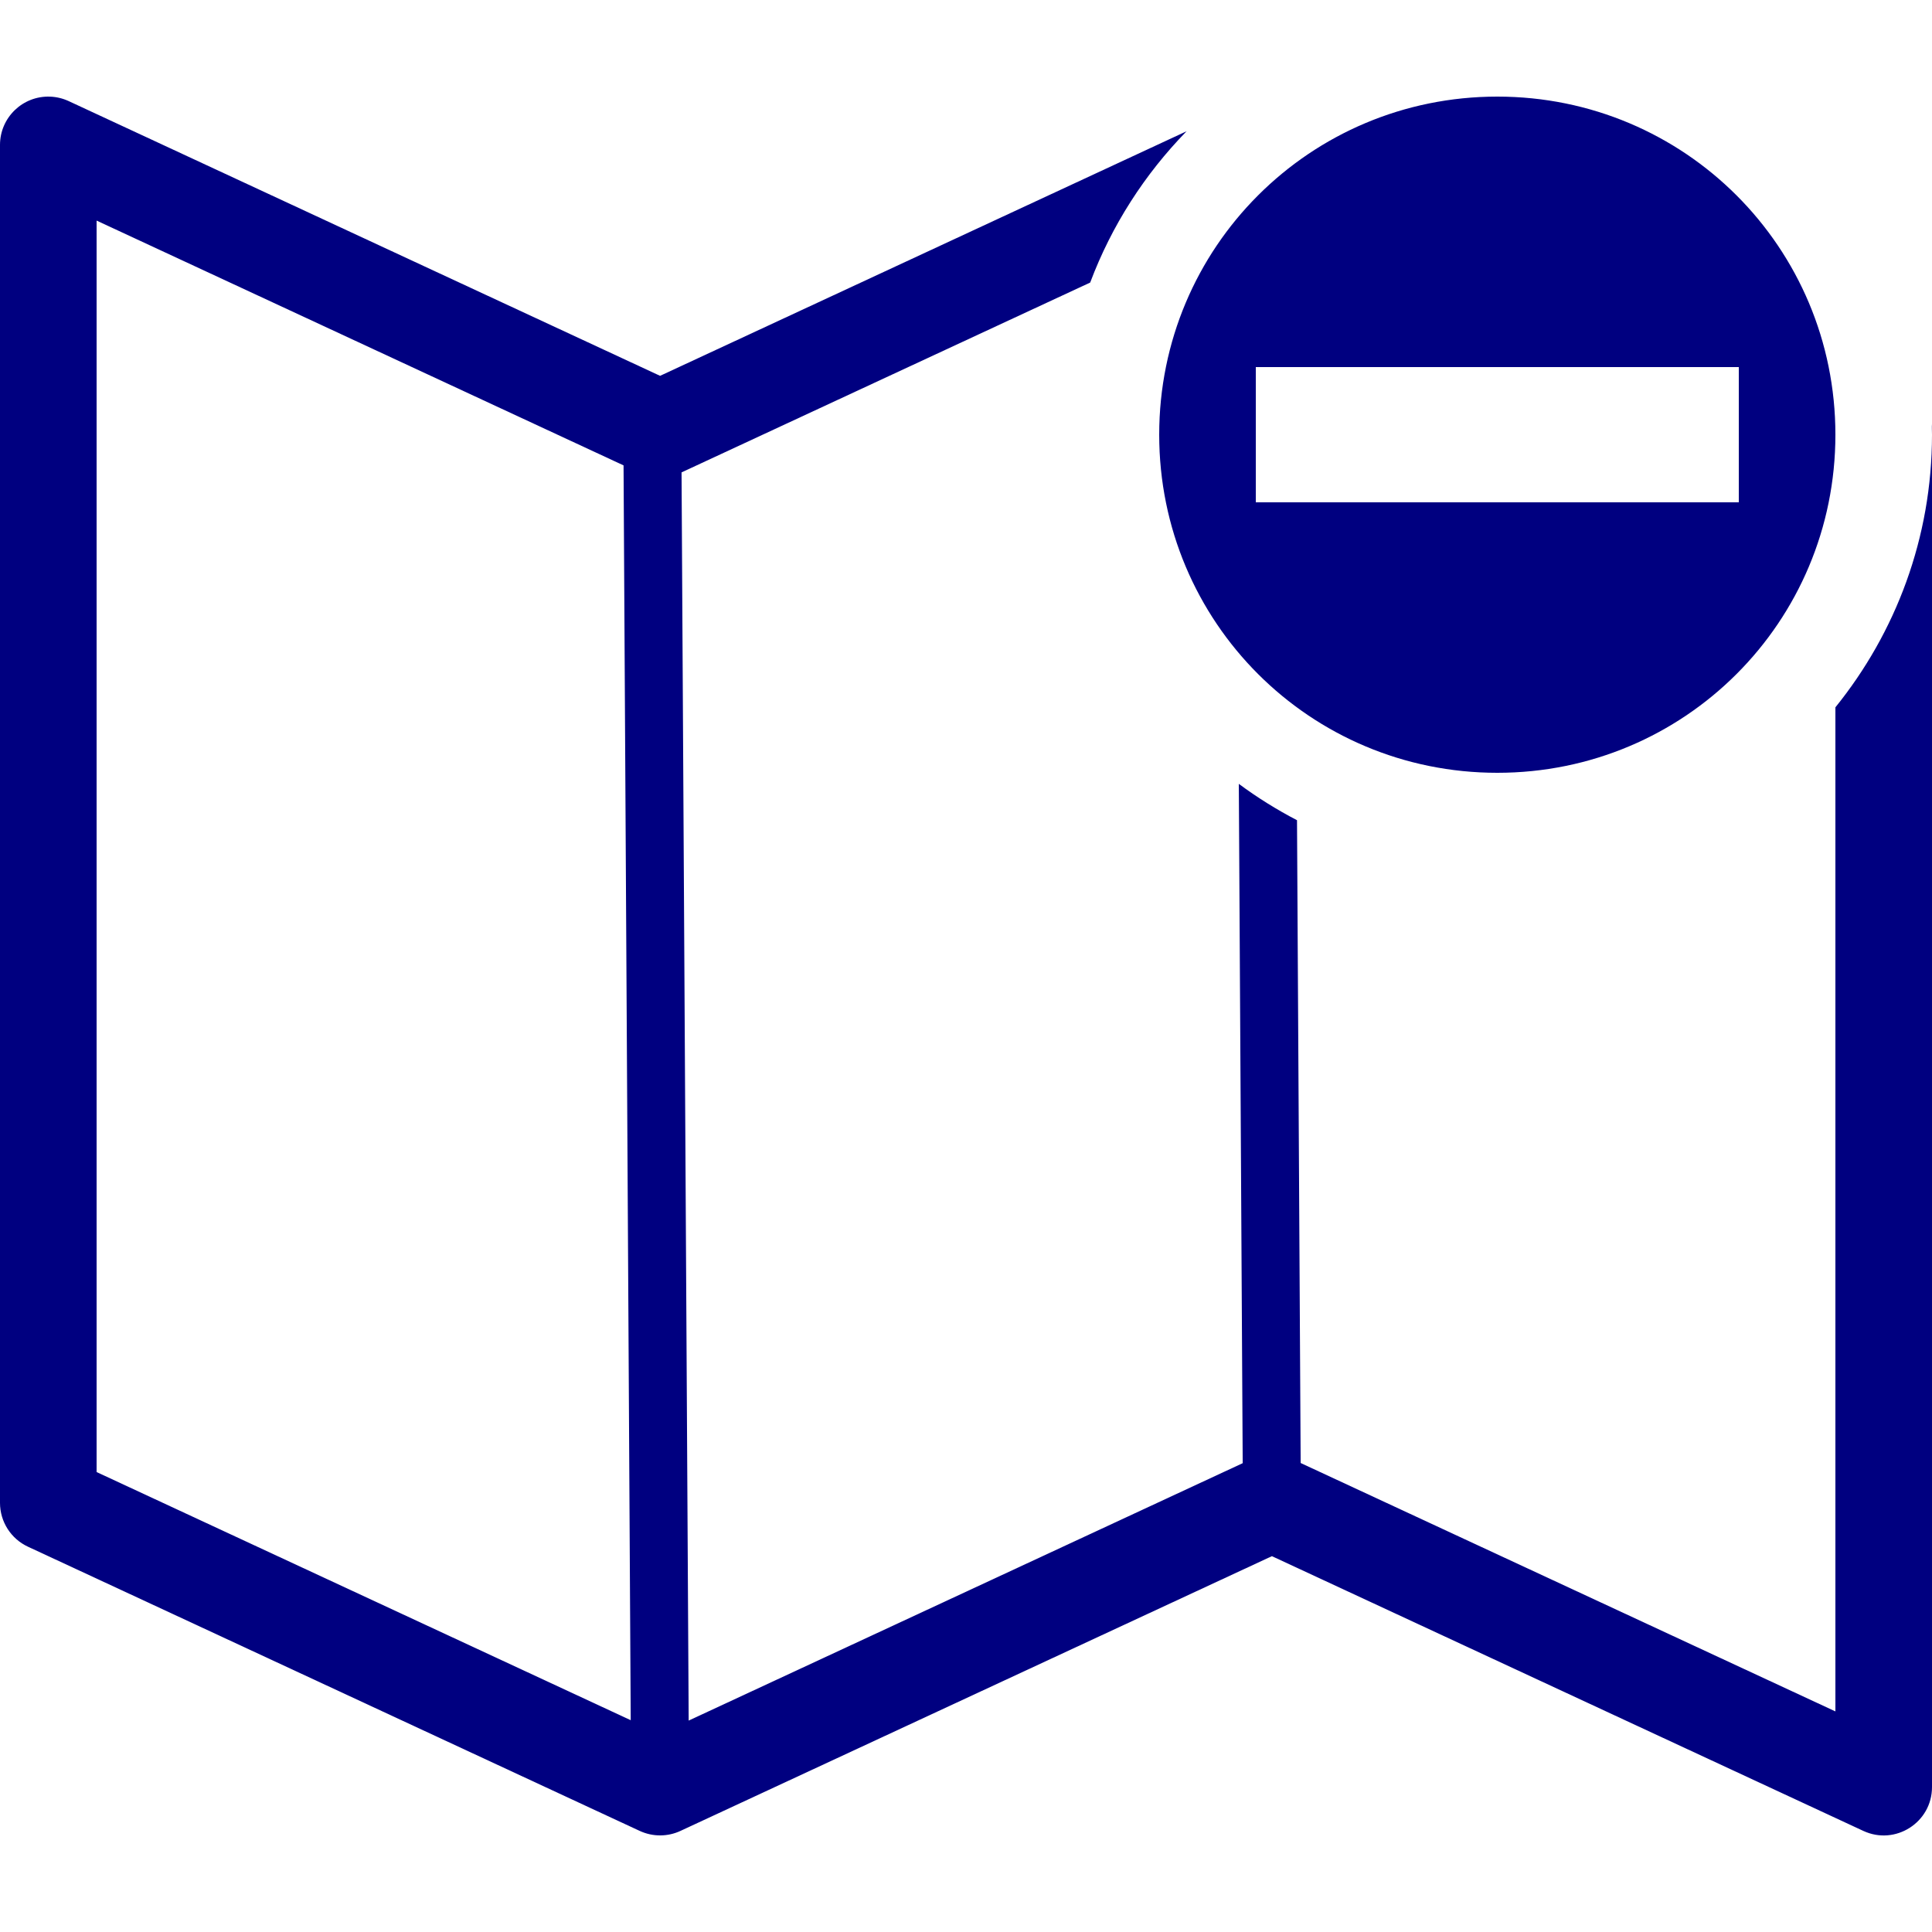 <?xml version="1.0" encoding="UTF-8" standalone="no"?>
<svg
   xmlns:dc="http://purl.org/dc/elements/1.1/"
   xmlns:cc="http://creativecommons.org/ns#"
   xmlns:rdf="http://www.w3.org/1999/02/22-rdf-syntax-ns#"
   xmlns:svg="http://www.w3.org/2000/svg"
   xmlns="http://www.w3.org/2000/svg"
   xmlns:sodipodi="http://sodipodi.sourceforge.net/DTD/sodipodi-0.dtd"
   xmlns:inkscape="http://www.inkscape.org/namespaces/inkscape"
   inkscape:version="0.92.4 (5da689c313, 2019-01-14)"
   sodipodi:docname="map-rm.svg"
   id="svg4460"
   height="100"
   width="100"
   version="1.1">
  <sodipodi:namedview
     inkscape:document-rotation="0"
     inkscape:current-layer="svg4460"
     inkscape:window-maximized="1"
     inkscape:window-y="-8"
     inkscape:window-x="1272"
     inkscape:cy="37.092812"
     inkscape:cx="66.722698"
     inkscape:zoom="5.6568543"
     showgrid="false"
     id="namedview11"
     inkscape:window-height="1177"
     inkscape:window-width="1920"
     inkscape:pageshadow="2"
     inkscape:pageopacity="0"
     guidetolerance="10"
     gridtolerance="10"
     objecttolerance="10"
     borderopacity="1"
     bordercolor="#666666"
     pagecolor="#ffffff" />
  <defs
     id="defs4462" />
  <path
     style="color:#000000;font-style:normal;font-variant:normal;font-weight:normal;font-stretch:normal;font-size:medium;line-height:normal;font-family:sans-serif;font-variant-ligatures:normal;font-variant-position:normal;font-variant-caps:normal;font-variant-numeric:normal;font-variant-alternates:normal;font-feature-settings:normal;text-indent:0;text-align:start;text-decoration:none;text-decoration-line:none;text-decoration-style:solid;text-decoration-color:#000000;letter-spacing:normal;word-spacing:normal;text-transform:none;writing-mode:lr-tb;direction:ltr;text-orientation:mixed;dominant-baseline:auto;baseline-shift:baseline;text-anchor:start;white-space:normal;shape-padding:0;clip-rule:nonzero;display:inline;overflow:visible;visibility:visible;opacity:1;isolation:auto;mix-blend-mode:normal;color-interpolation:sRGB;color-interpolation-filters:linearRGB;solid-color:#000000;solid-opacity:1;vector-effect:none;fill:#000080;fill-opacity:1;fill-rule:evenodd;stroke:none;stroke-width:3;stroke-linecap:butt;stroke-linejoin:miter;stroke-miterlimit:4;stroke-dasharray:none;stroke-dashoffset:0;stroke-opacity:1;color-rendering:auto;image-rendering:auto;shape-rendering:auto;text-rendering:auto;enable-background:accumulate"
     d="M 77.5,5 C 67.805,5 60,12.805 60,22.5 60,32.195 67.805,40 77.5,40 87.195,40 95,32.195 95,22.5 95,12.805 87.195,5 77.5,5 Z M 2.586,5.002 C 1.173,4.953 4.1534671e-4,6.086 0,7.5 v 70.289 c 4.8005406e-5,0.973 0.565,1.858 1.447,2.268 L 33.113,94.768 c 0.337,0.156 0.705,0.236 1.076,0.232 0.356,-0.003 0.708,-0.082 1.031,-0.232 L 65.834,80.547 96.447,94.768 C 98.104,95.537 100,94.327 100,92.5 v -70 c 0,5.338 -1.877,10.247 -5,14.111 V 88.582 L 67.322,75.725 67.133,42.455 C 66.078,41.904 65.07,41.277 64.121,40.572 L 64.322,75.734 35.646,89.057 35.277,24.451 56.428,14.625 c 1.109,-2.954 2.824,-5.614 4.99,-7.832 L 34.166,19.453 3.553,5.232 C 3.249,5.092 2.92,5.013 2.586,5.002 Z M 100,22.5 v -0.289 c 1.6e-4,-0.089 -0.004,-0.177 -0.014,-0.266 C 99.991,22.13 100,22.314 100,22.5 Z M 90,19 v 7 H 65 V 19 Z M 5,11.418 32.275,24.088 32.646,89.037 5,76.193 Z"
     id="path967"
     inkscape:connector-curvature="0"
     sodipodi:nodetypes="ssssscccccccccccccccccccccccccccccccccccccc" />
</svg>
